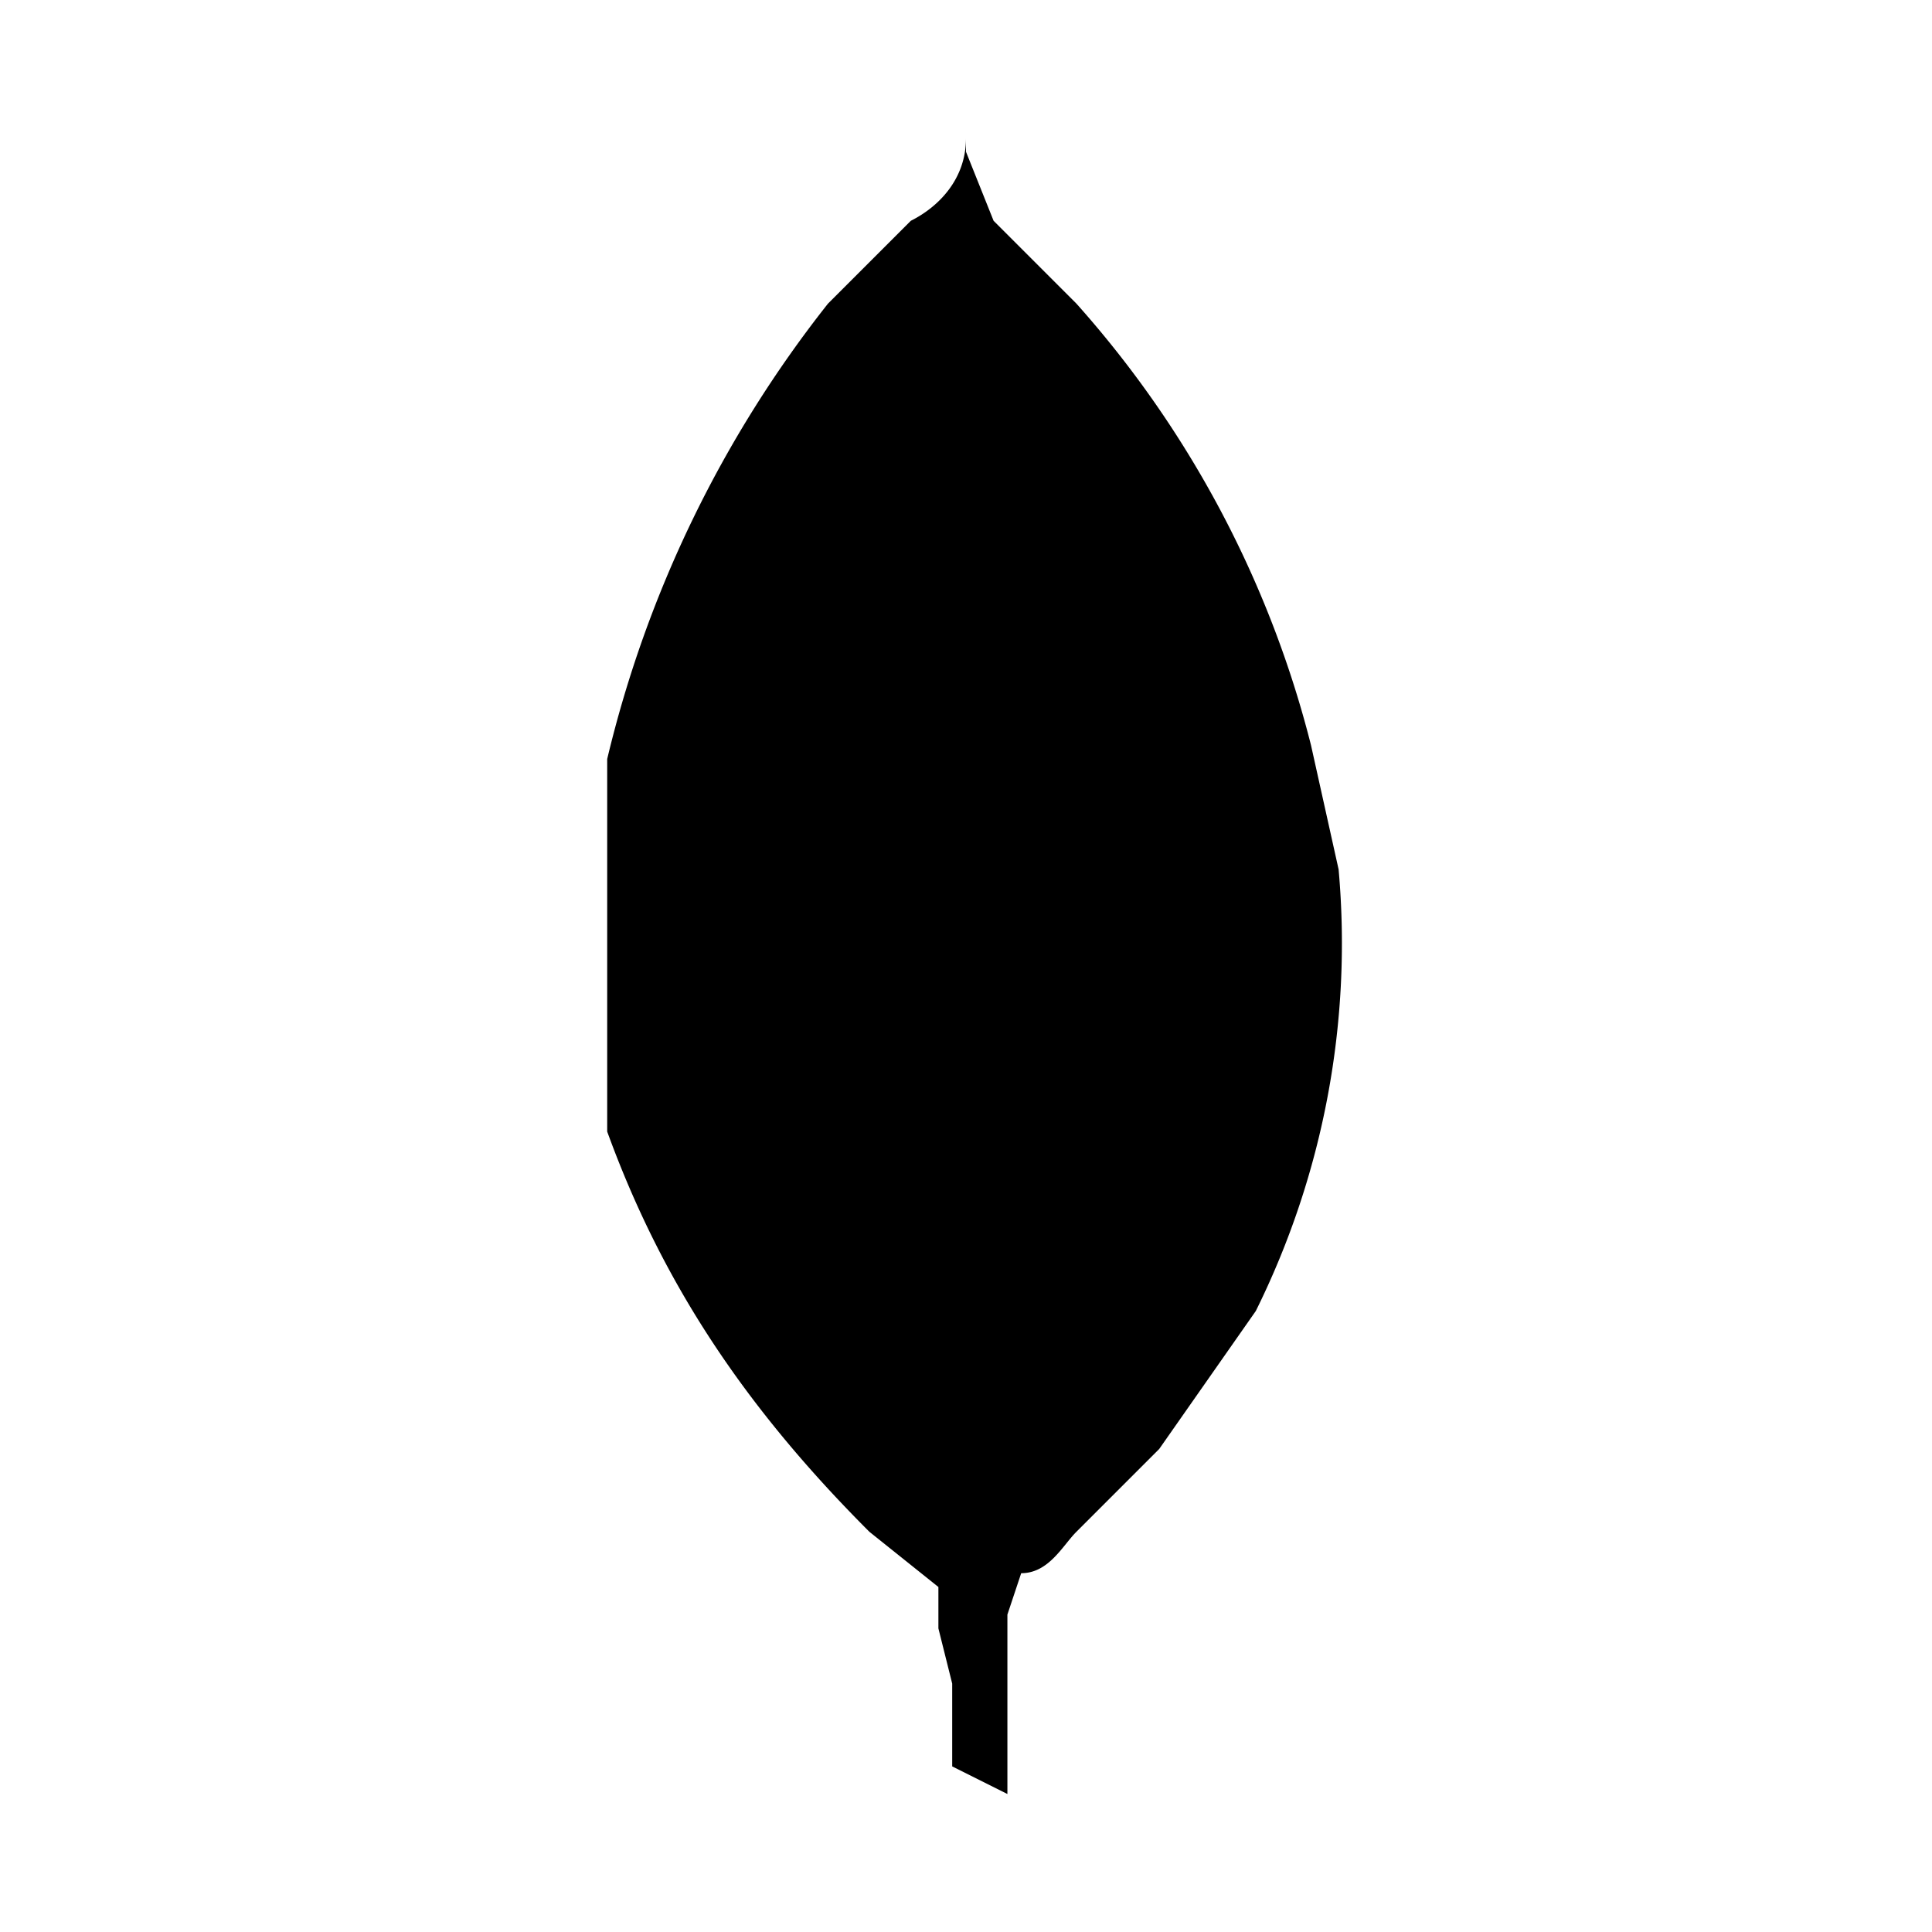 <svg xmlns="http://www.w3.org/2000/svg" aria-hidden="true" viewBox="0 0 14 14">
    <path d="m9.7 6.3-.2-.9a7.6 7.6 0 0 0-1.7-3.2l-.6-.6-.2-.5v.2V1c0 .3-.2.5-.4.6l-.6.6a8.5 8.5 0 0 0-1.6 3.3v2.7c.4 1.1 1 2 1.9 2.9l.5.4v.3l.1.4v.6l.2.1.2.1v-1.3l.1-.3c.2 0 .3-.2.4-.3l.6-.6.7-1a6 6 0 0 0 .6-3.2z"/>
</svg>
